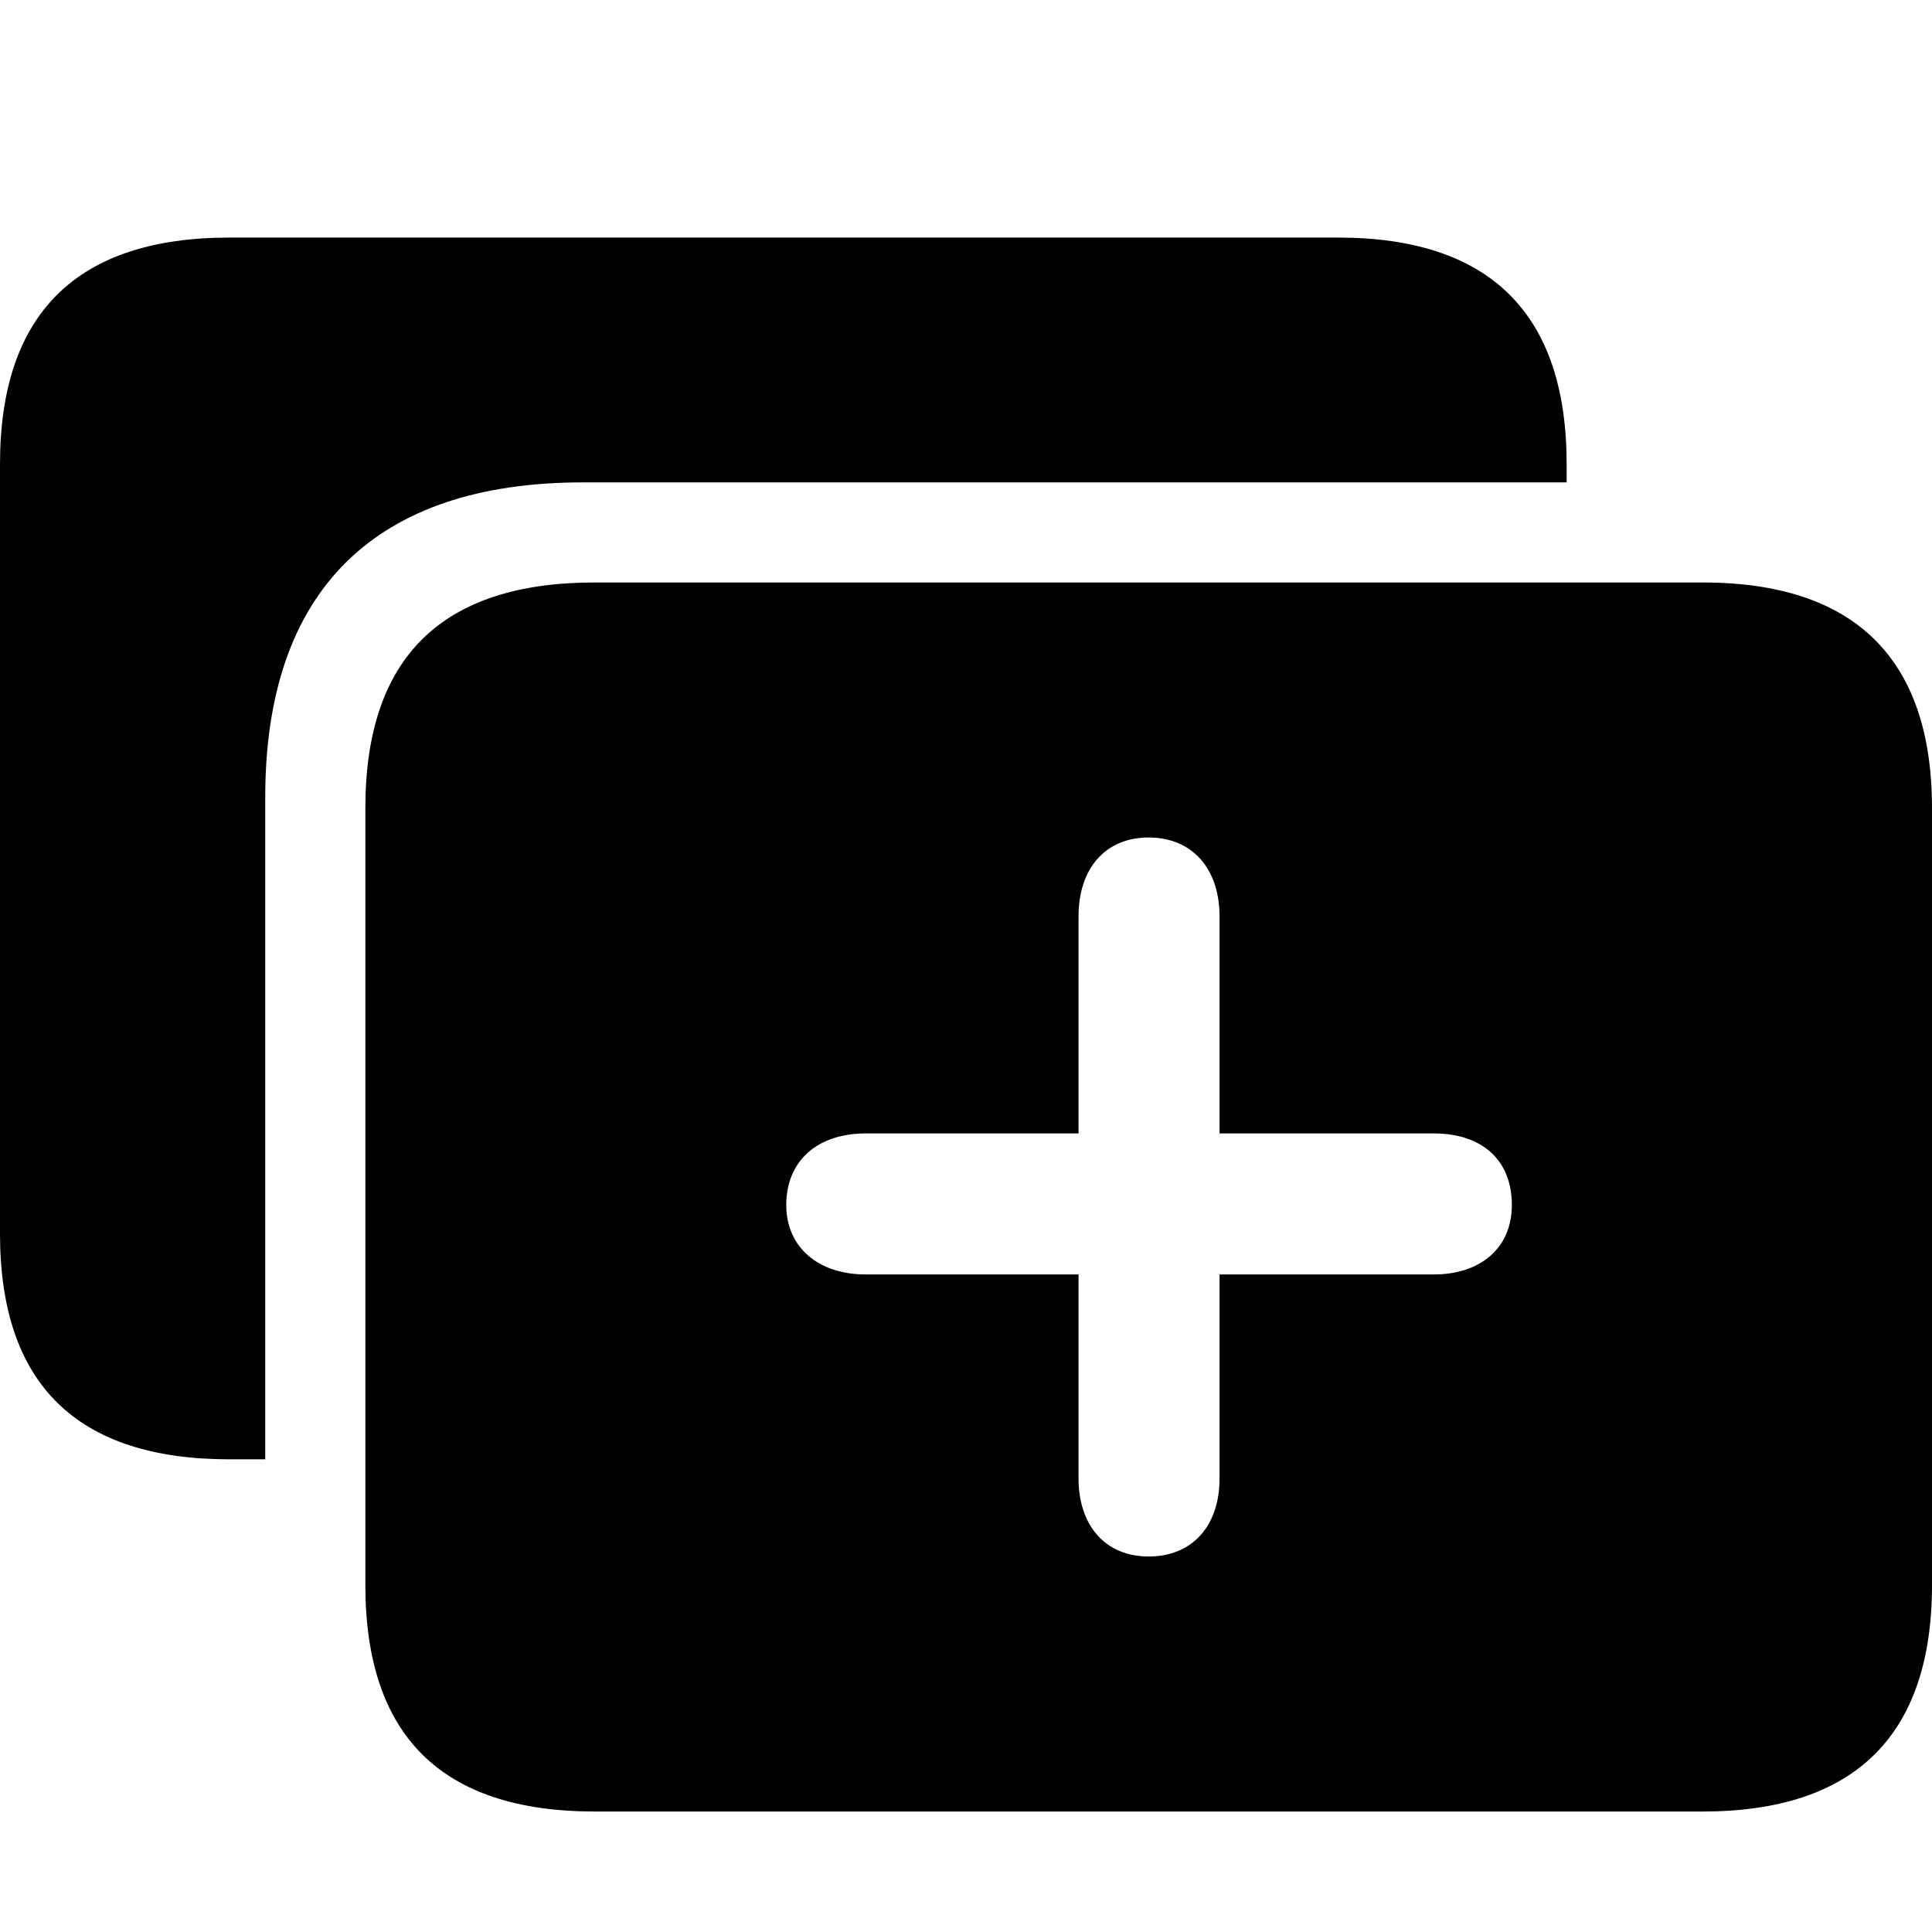 <?xml version="1.0" encoding="utf-8"?><!-- Скачано с сайта svg4.ru / Downloaded from svg4.ru -->
<svg fill="#000000" width="800px" height="800px" viewBox="0 0 56 56" xmlns="http://www.w3.org/2000/svg"><path d="M 7.688 23.11 C 7.688 17.116 10.865 13.982 16.902 13.982 L 45.41 13.982 L 45.41 13.452 C 45.41 9.089 43.186 6.886 38.78 6.886 L 6.651 6.886 C 2.224 6.886 0 9.089 0 13.452 L 0 35.755 C 0 40.118 2.224 42.299 6.651 42.299 L 7.688 42.299 Z M 17.241 52.508 L 49.349 52.508 C 53.755 52.508 56 50.306 56 45.942 L 56 23.428 C 56 19.086 53.755 16.883 49.349 16.883 L 17.241 16.883 C 12.793 16.883 10.59 19.065 10.59 23.428 L 10.59 45.942 C 10.59 50.306 12.793 52.508 17.241 52.508 Z M 33.295 45.116 C 32.045 45.116 31.262 44.227 31.262 42.85 L 31.262 36.941 L 25.098 36.941 C 23.7 36.941 22.79 36.136 22.79 34.929 C 22.79 33.658 23.679 32.853 25.098 32.853 L 31.262 32.853 L 31.262 26.563 C 31.262 25.165 32.045 24.275 33.295 24.275 C 34.544 24.275 35.349 25.165 35.349 26.563 L 35.349 32.853 L 41.555 32.853 C 42.974 32.853 43.822 33.637 43.822 34.929 C 43.822 36.157 42.932 36.941 41.555 36.941 L 35.349 36.941 L 35.349 42.85 C 35.349 44.248 34.544 45.116 33.295 45.116 Z"/></svg>